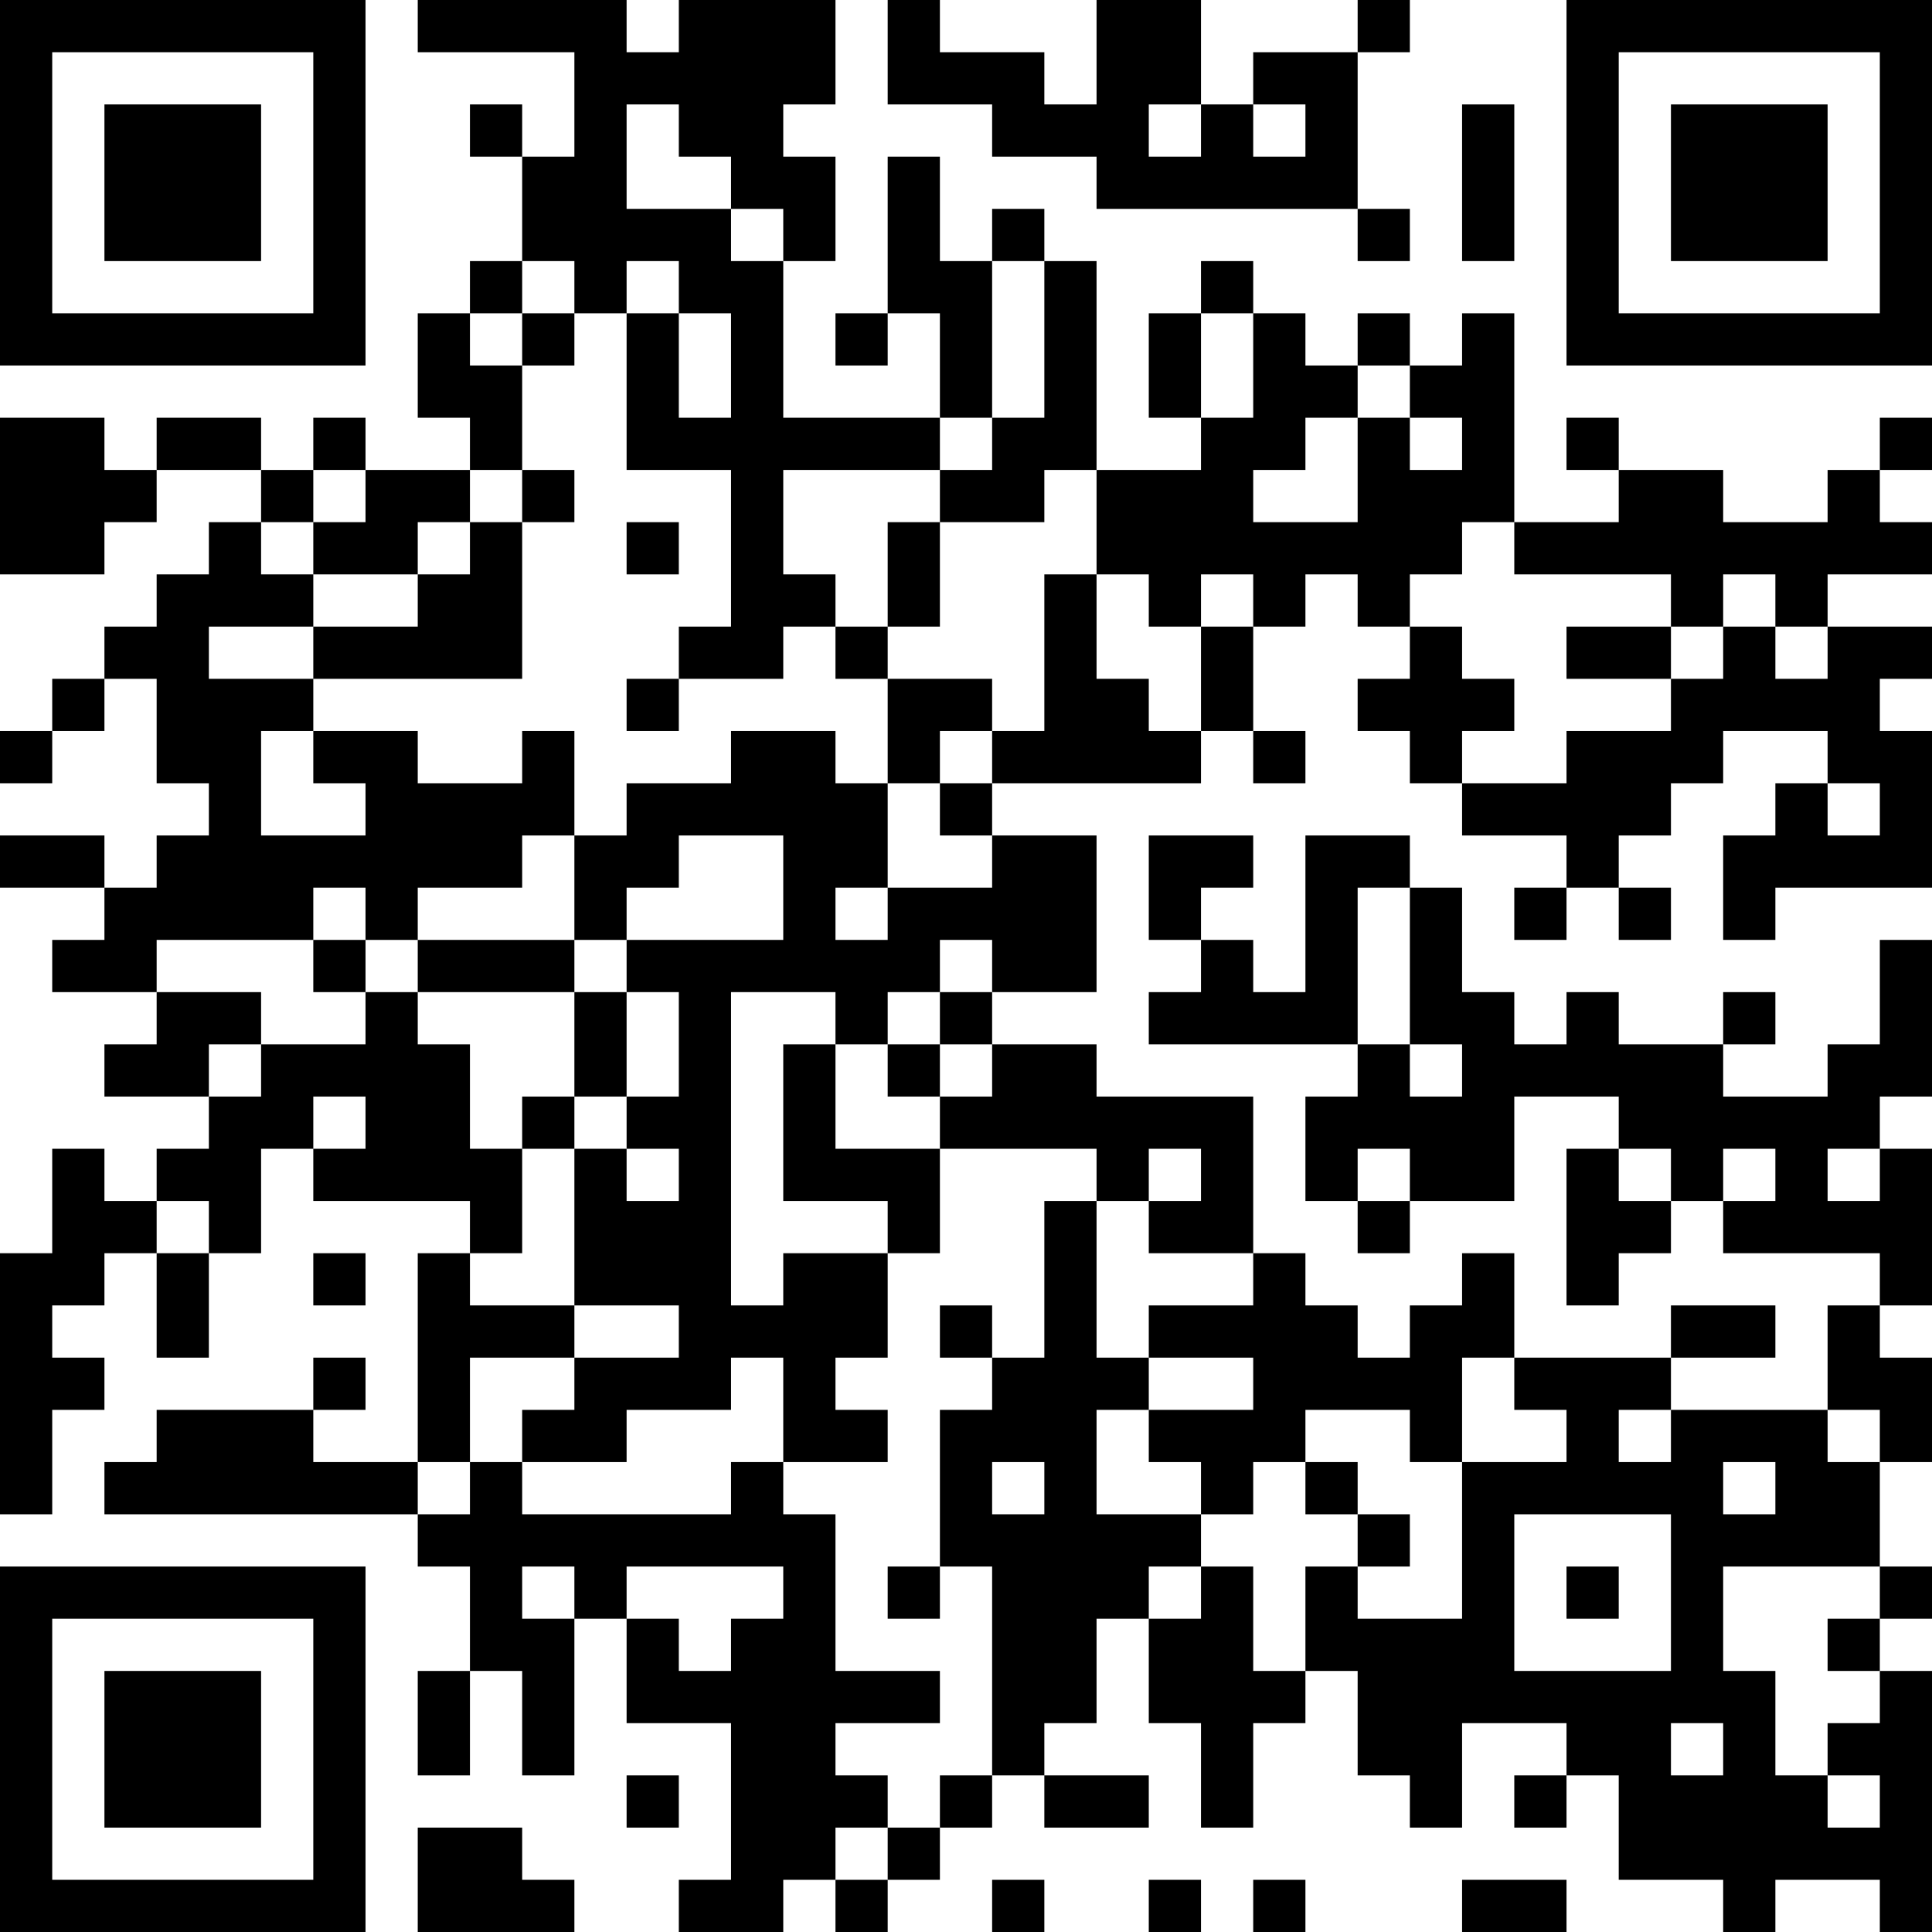 <?xml version="1.0" encoding="UTF-8"?>
<svg xmlns="http://www.w3.org/2000/svg" version="1.1" width="400" height="400" viewBox="0 0 400 400"><rect x="0" y="0" width="400" height="400" fill="#ffffff"/><g transform="scale(10.811)"><g transform="translate(0,0)"><path fill-rule="evenodd" d="M8 0L8 1L11 1L11 3L10 3L10 2L9 2L9 3L10 3L10 5L9 5L9 6L8 6L8 8L9 8L9 9L7 9L7 8L6 8L6 9L5 9L5 8L3 8L3 9L2 9L2 8L0 8L0 11L2 11L2 10L3 10L3 9L5 9L5 10L4 10L4 11L3 11L3 12L2 12L2 13L1 13L1 14L0 14L0 15L1 15L1 14L2 14L2 13L3 13L3 15L4 15L4 16L3 16L3 17L2 17L2 16L0 16L0 17L2 17L2 18L1 18L1 19L3 19L3 20L2 20L2 21L4 21L4 22L3 22L3 23L2 23L2 22L1 22L1 24L0 24L0 29L1 29L1 27L2 27L2 26L1 26L1 25L2 25L2 24L3 24L3 26L4 26L4 24L5 24L5 22L6 22L6 23L9 23L9 24L8 24L8 28L6 28L6 27L7 27L7 26L6 26L6 27L3 27L3 28L2 28L2 29L8 29L8 30L9 30L9 32L8 32L8 34L9 34L9 32L10 32L10 34L11 34L11 31L12 31L12 33L14 33L14 36L13 36L13 37L15 37L15 36L16 36L16 37L17 37L17 36L18 36L18 35L19 35L19 34L20 34L20 35L22 35L22 34L20 34L20 33L21 33L21 31L22 31L22 33L23 33L23 35L24 35L24 33L25 33L25 32L26 32L26 34L27 34L27 35L28 35L28 33L30 33L30 34L29 34L29 35L30 35L30 34L31 34L31 36L33 36L33 37L34 37L34 36L36 36L36 37L37 37L37 32L36 32L36 31L37 31L37 30L36 30L36 28L37 28L37 26L36 26L36 25L37 25L37 22L36 22L36 21L37 21L37 18L36 18L36 20L35 20L35 21L33 21L33 20L34 20L34 19L33 19L33 20L31 20L31 19L30 19L30 20L29 20L29 19L28 19L28 17L27 17L27 16L25 16L25 19L24 19L24 18L23 18L23 17L24 17L24 16L22 16L22 18L23 18L23 19L22 19L22 20L26 20L26 21L25 21L25 23L26 23L26 24L27 24L27 23L29 23L29 21L31 21L31 22L30 22L30 25L31 25L31 24L32 24L32 23L33 23L33 24L36 24L36 25L35 25L35 27L32 27L32 26L34 26L34 25L32 25L32 26L29 26L29 24L28 24L28 25L27 25L27 26L26 26L26 25L25 25L25 24L24 24L24 21L21 21L21 20L19 20L19 19L21 19L21 16L19 16L19 15L23 15L23 14L24 14L24 15L25 15L25 14L24 14L24 12L25 12L25 11L26 11L26 12L27 12L27 13L26 13L26 14L27 14L27 15L28 15L28 16L30 16L30 17L29 17L29 18L30 18L30 17L31 17L31 18L32 18L32 17L31 17L31 16L32 16L32 15L33 15L33 14L35 14L35 15L34 15L34 16L33 16L33 18L34 18L34 17L37 17L37 14L36 14L36 13L37 13L37 12L35 12L35 11L37 11L37 10L36 10L36 9L37 9L37 8L36 8L36 9L35 9L35 10L33 10L33 9L31 9L31 8L30 8L30 9L31 9L31 10L29 10L29 6L28 6L28 7L27 7L27 6L26 6L26 7L25 7L25 6L24 6L24 5L23 5L23 6L22 6L22 8L23 8L23 9L21 9L21 5L20 5L20 4L19 4L19 5L18 5L18 3L17 3L17 6L16 6L16 7L17 7L17 6L18 6L18 8L15 8L15 5L16 5L16 3L15 3L15 2L16 2L16 0L13 0L13 1L12 1L12 0ZM17 0L17 2L19 2L19 3L21 3L21 4L26 4L26 5L27 5L27 4L26 4L26 1L27 1L27 0L26 0L26 1L24 1L24 2L23 2L23 0L21 0L21 2L20 2L20 1L18 1L18 0ZM12 2L12 4L14 4L14 5L15 5L15 4L14 4L14 3L13 3L13 2ZM22 2L22 3L23 3L23 2ZM24 2L24 3L25 3L25 2ZM28 2L28 5L29 5L29 2ZM10 5L10 6L9 6L9 7L10 7L10 9L9 9L9 10L8 10L8 11L6 11L6 10L7 10L7 9L6 9L6 10L5 10L5 11L6 11L6 12L4 12L4 13L6 13L6 14L5 14L5 16L7 16L7 15L6 15L6 14L8 14L8 15L10 15L10 14L11 14L11 16L10 16L10 17L8 17L8 18L7 18L7 17L6 17L6 18L3 18L3 19L5 19L5 20L4 20L4 21L5 21L5 20L7 20L7 19L8 19L8 20L9 20L9 22L10 22L10 24L9 24L9 25L11 25L11 26L9 26L9 28L8 28L8 29L9 29L9 28L10 28L10 29L14 29L14 28L15 28L15 29L16 29L16 32L18 32L18 33L16 33L16 34L17 34L17 35L16 35L16 36L17 36L17 35L18 35L18 34L19 34L19 30L18 30L18 27L19 27L19 26L20 26L20 23L21 23L21 26L22 26L22 27L21 27L21 29L23 29L23 30L22 30L22 31L23 31L23 30L24 30L24 32L25 32L25 30L26 30L26 31L28 31L28 28L30 28L30 27L29 27L29 26L28 26L28 28L27 28L27 27L25 27L25 28L24 28L24 29L23 29L23 28L22 28L22 27L24 27L24 26L22 26L22 25L24 25L24 24L22 24L22 23L23 23L23 22L22 22L22 23L21 23L21 22L18 22L18 21L19 21L19 20L18 20L18 19L19 19L19 18L18 18L18 19L17 19L17 20L16 20L16 19L14 19L14 25L15 25L15 24L17 24L17 26L16 26L16 27L17 27L17 28L15 28L15 26L14 26L14 27L12 27L12 28L10 28L10 27L11 27L11 26L13 26L13 25L11 25L11 22L12 22L12 23L13 23L13 22L12 22L12 21L13 21L13 19L12 19L12 18L15 18L15 16L13 16L13 17L12 17L12 18L11 18L11 16L12 16L12 15L14 15L14 14L16 14L16 15L17 15L17 17L16 17L16 18L17 18L17 17L19 17L19 16L18 16L18 15L19 15L19 14L20 14L20 11L21 11L21 13L22 13L22 14L23 14L23 12L24 12L24 11L23 11L23 12L22 12L22 11L21 11L21 9L20 9L20 10L18 10L18 9L19 9L19 8L20 8L20 5L19 5L19 8L18 8L18 9L15 9L15 11L16 11L16 12L15 12L15 13L13 13L13 12L14 12L14 9L12 9L12 6L13 6L13 8L14 8L14 6L13 6L13 5L12 5L12 6L11 6L11 5ZM10 6L10 7L11 7L11 6ZM23 6L23 8L24 8L24 6ZM26 7L26 8L25 8L25 9L24 9L24 10L26 10L26 8L27 8L27 9L28 9L28 8L27 8L27 7ZM10 9L10 10L9 10L9 11L8 11L8 12L6 12L6 13L10 13L10 10L11 10L11 9ZM12 10L12 11L13 11L13 10ZM17 10L17 12L16 12L16 13L17 13L17 15L18 15L18 14L19 14L19 13L17 13L17 12L18 12L18 10ZM28 10L28 11L27 11L27 12L28 12L28 13L29 13L29 14L28 14L28 15L30 15L30 14L32 14L32 13L33 13L33 12L34 12L34 13L35 13L35 12L34 12L34 11L33 11L33 12L32 12L32 11L29 11L29 10ZM30 12L30 13L32 13L32 12ZM12 13L12 14L13 14L13 13ZM35 15L35 16L36 16L36 15ZM26 17L26 20L27 20L27 21L28 21L28 20L27 20L27 17ZM6 18L6 19L7 19L7 18ZM8 18L8 19L11 19L11 21L10 21L10 22L11 22L11 21L12 21L12 19L11 19L11 18ZM15 20L15 23L17 23L17 24L18 24L18 22L16 22L16 20ZM17 20L17 21L18 21L18 20ZM6 21L6 22L7 22L7 21ZM26 22L26 23L27 23L27 22ZM31 22L31 23L32 23L32 22ZM33 22L33 23L34 23L34 22ZM35 22L35 23L36 23L36 22ZM3 23L3 24L4 24L4 23ZM6 24L6 25L7 25L7 24ZM18 25L18 26L19 26L19 25ZM31 27L31 28L32 28L32 27ZM35 27L35 28L36 28L36 27ZM19 28L19 29L20 29L20 28ZM25 28L25 29L26 29L26 30L27 30L27 29L26 29L26 28ZM33 28L33 29L34 29L34 28ZM29 29L29 32L32 32L32 29ZM10 30L10 31L11 31L11 30ZM12 30L12 31L13 31L13 32L14 32L14 31L15 31L15 30ZM17 30L17 31L18 31L18 30ZM30 30L30 31L31 31L31 30ZM33 30L33 32L34 32L34 34L35 34L35 35L36 35L36 34L35 34L35 33L36 33L36 32L35 32L35 31L36 31L36 30ZM32 33L32 34L33 34L33 33ZM12 34L12 35L13 35L13 34ZM8 35L8 37L11 37L11 36L10 36L10 35ZM19 36L19 37L20 37L20 36ZM22 36L22 37L23 37L23 36ZM24 36L24 37L25 37L25 36ZM28 36L28 37L30 37L30 36ZM0 0L0 7L7 7L7 0ZM1 1L1 6L6 6L6 1ZM2 2L2 5L5 5L5 2ZM30 0L30 7L37 7L37 0ZM31 1L31 6L36 6L36 1ZM32 2L32 5L35 5L35 2ZM0 30L0 37L7 37L7 30ZM1 31L1 36L6 36L6 31ZM2 32L2 35L5 35L5 32Z" fill="#000000"/></g></g></svg>
